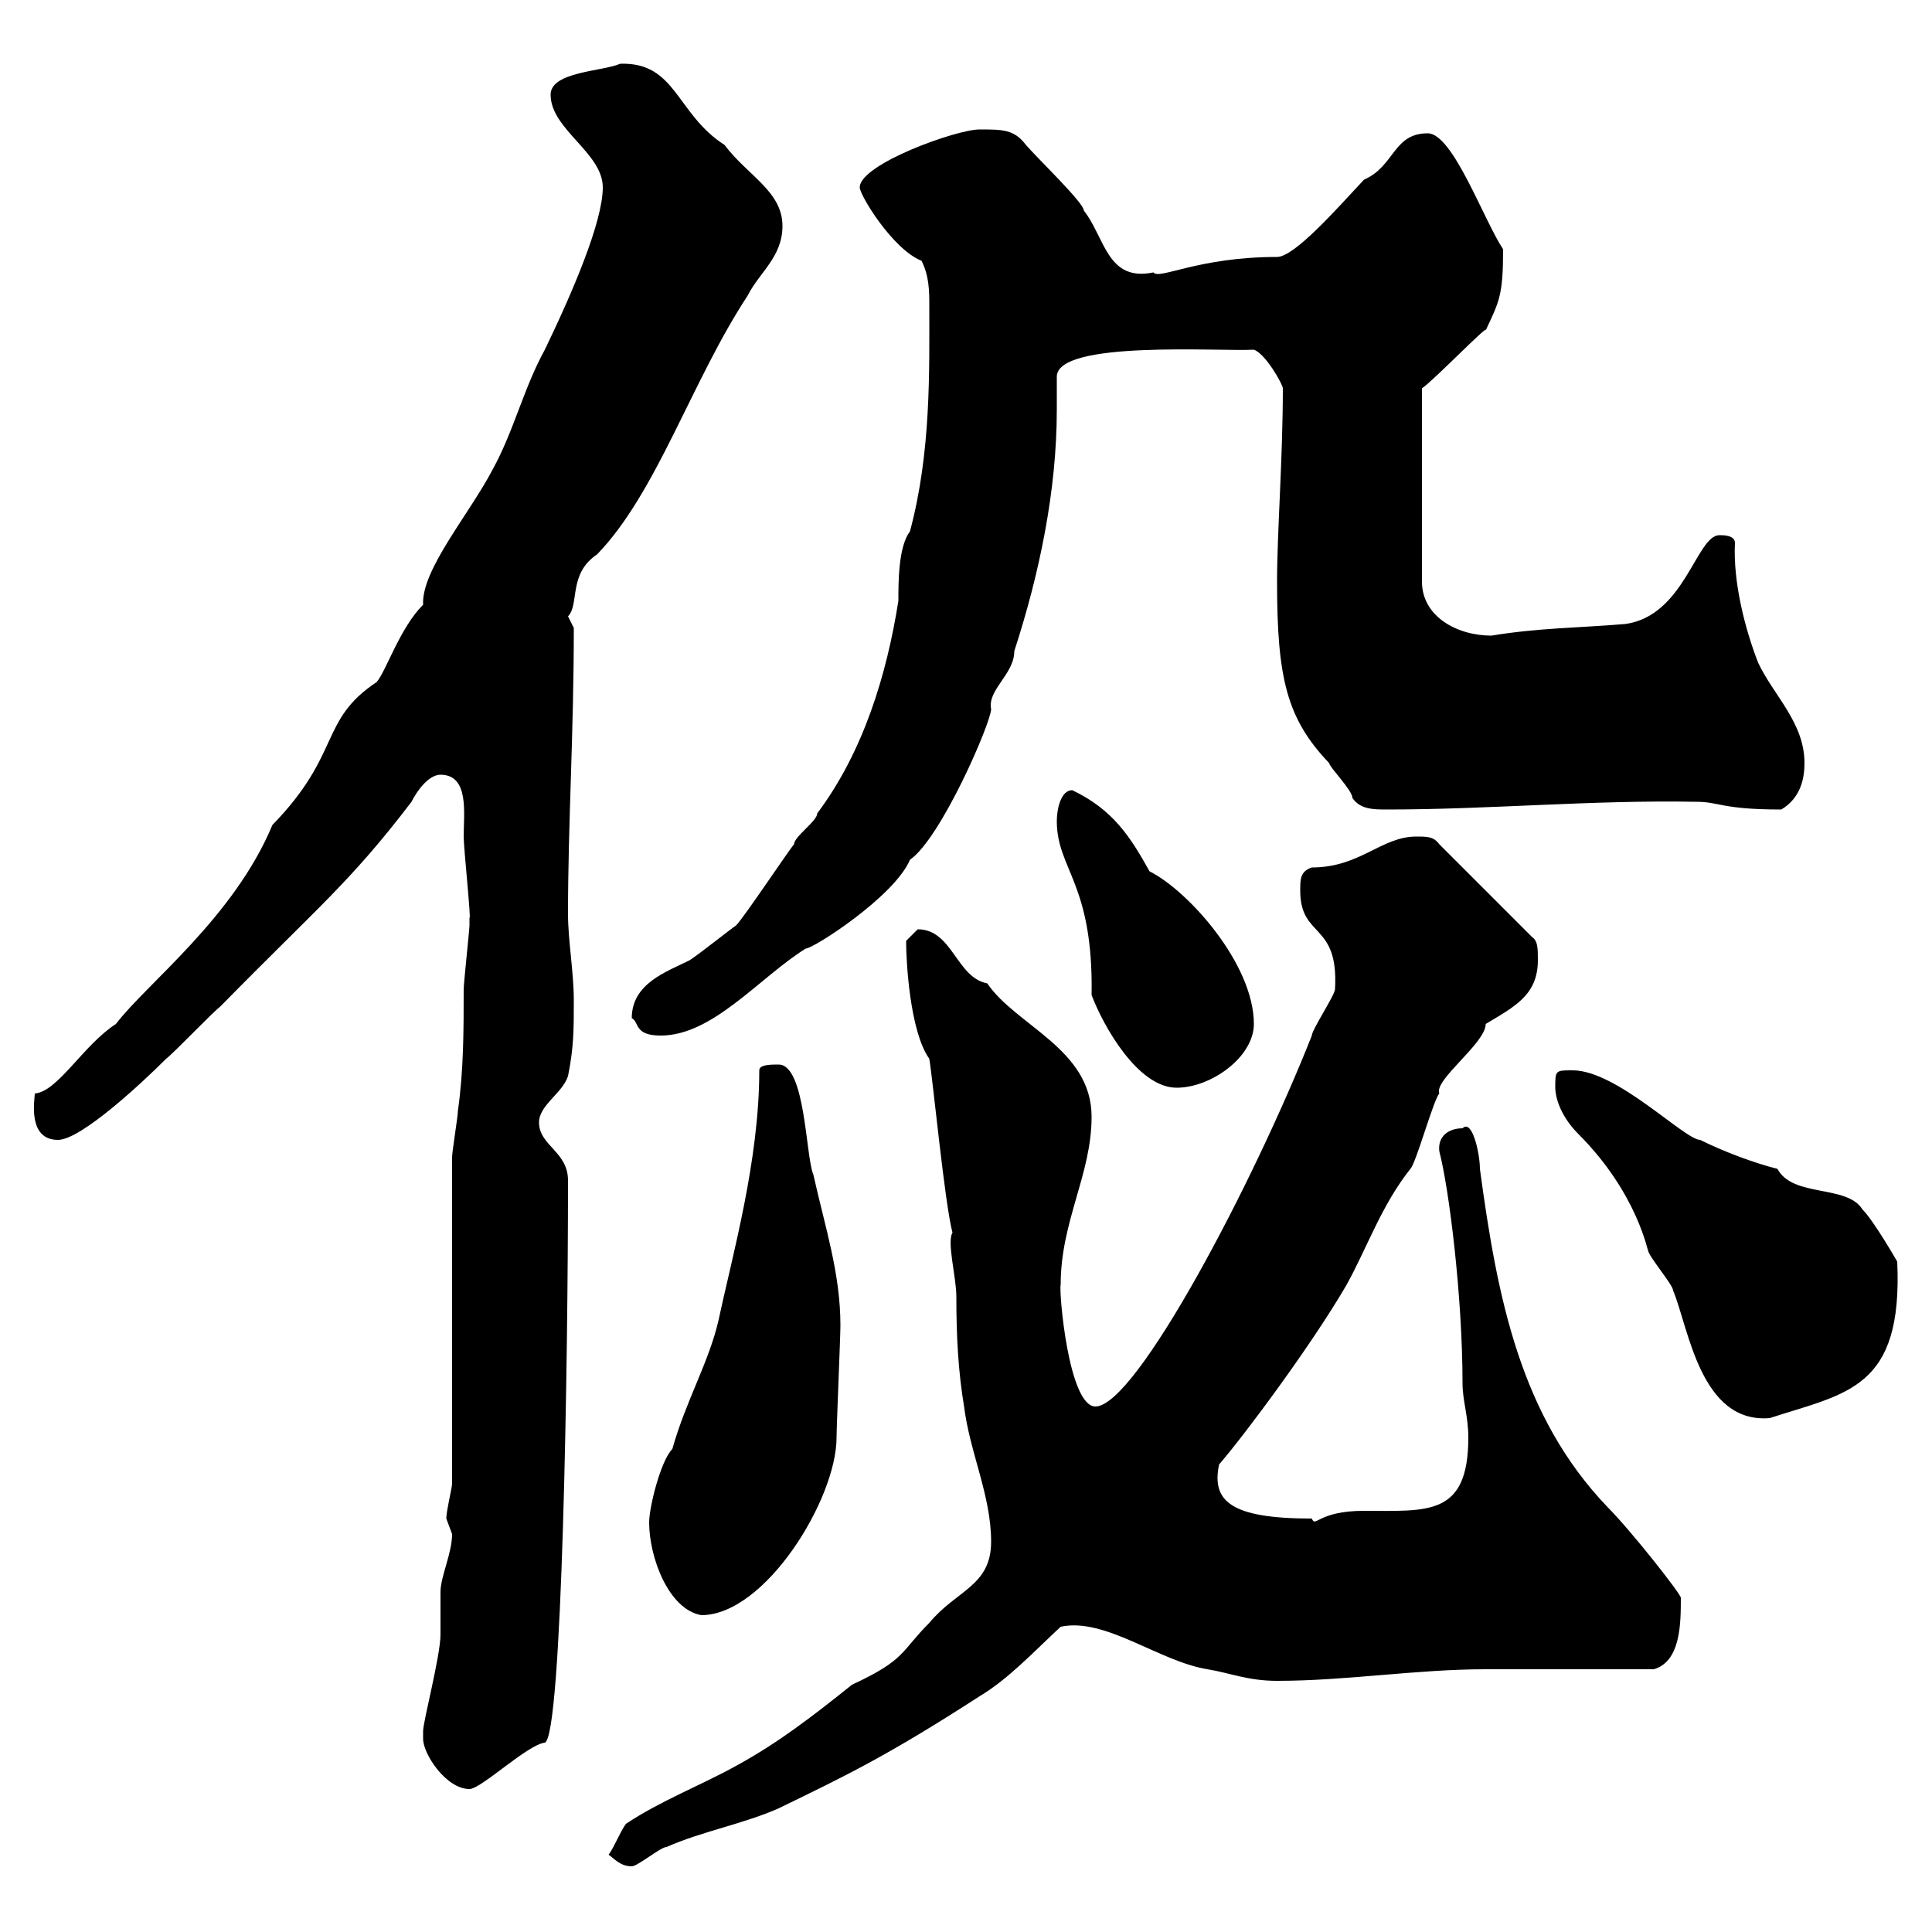 <svg xmlns="http://www.w3.org/2000/svg" xmlns:xlink="http://www.w3.org/1999/xlink" width="300" height="300"><path d="M94.50 288C95.40 288.60 96.30 289.80 98.10 289.80C99 289.80 102.60 286.80 103.50 286.80C108.90 284.40 115.50 283.20 120.90 280.80C131.40 275.70 137.70 272.70 152.10 263.40C156.60 260.70 160.50 256.50 164.70 252.60C171.60 251.10 180 258 187.50 259.20C191.10 259.80 193.80 261 198.30 261C209.10 261 219.90 259.20 230.70 259.20C234.30 259.20 253.20 259.20 256.80 259.20C261 258 261 252 261 248.10C261 247.50 253.20 237.60 249.60 234C236.10 219.90 232.50 201.60 229.80 181.50C229.80 179.10 228.60 173.70 227.10 175.20C225 175.20 223.20 176.40 223.50 178.80C225 184.50 227.10 201.30 227.10 214.80C227.10 217.50 228 219.90 228 223.20C228 235.50 221.70 234.60 211.80 234.60C204.60 234.60 204.30 237.30 203.70 235.80C191.10 235.80 188.10 233.10 189.30 227.40C193.20 222.90 203.70 208.80 209.10 199.50C212.40 193.50 214.50 187.20 219 181.50C219.90 180.60 222.60 170.70 223.50 169.80C222.60 167.70 230.70 162 230.70 159C235.20 156.30 238.80 154.50 238.80 149.10C238.80 147.30 238.80 146.10 237.90 145.50L223.50 131.10C222.60 129.90 221.70 129.90 219.90 129.90C214.50 129.90 211.20 134.70 203.70 134.70C201.90 135.30 201.90 136.50 201.90 138.30C201.90 145.80 207.90 143.10 207.30 153.60C207.30 154.50 203.70 159.90 203.70 160.80C194.70 183.60 176.40 218.40 170.10 218.40C165.90 218.40 164.40 200.40 164.70 199.50C164.70 189.60 169.50 182.40 169.50 173.40C169.50 162.90 157.80 159.30 153.30 152.70C148.50 151.80 147.90 144.30 142.50 144.30C142.50 144.30 140.70 146.10 140.70 146.10C140.70 149.40 141.30 160.20 144.30 164.40C144.90 168 146.70 186.90 147.90 191.40C147 192.90 148.50 198.30 148.50 201.30C148.50 207.60 148.80 213 149.70 218.40C150.60 225.60 153.90 232.20 153.90 239.40C153.90 246.30 148.50 246.90 144.30 252C139.80 256.50 140.70 257.70 132.30 261.60C126.30 266.40 120.90 270.60 114.30 274.20C108.90 277.20 102.60 279.60 97.20 283.20C96.30 284.40 95.40 286.80 94.50 288ZM65.70 270C65.70 272.40 69.30 277.80 72.90 277.80C74.70 277.80 81.90 270.90 84.60 270.60C87.30 269.70 88.20 211.50 88.20 183.30C88.20 178.80 83.70 177.90 83.70 174.30C83.70 171.60 87.30 169.80 88.20 167.10C89.10 162.60 89.10 159.90 89.10 155.40C89.10 150.90 88.20 146.10 88.20 141.90C88.20 127.80 89.10 114 89.10 97.50C89.10 97.50 88.20 95.70 88.20 95.70C90 93.90 88.20 89.10 92.70 86.10C102 76.50 107.40 59.10 116.10 45.90C117.90 42.30 121.50 39.90 121.50 35.10C121.50 29.70 116.10 27.30 112.50 22.50C105 17.70 105 9.60 96.30 9.90C93.60 11.10 85.50 11.10 85.50 14.70C85.50 20.10 93.60 23.70 93.60 29.10C93.60 34.50 88.80 45.60 84.60 54.30C81.30 60.30 79.80 66.90 76.50 72.90C72.90 79.80 65.40 88.50 65.70 93.90C62.10 97.50 60 104.10 58.50 105.90C49.50 111.90 53.10 117 42.30 128.10C36.30 142.50 22.80 152.70 18 159C12.90 162.30 9 169.50 5.40 169.80C5.40 170.70 4.20 177 9 177C12.60 177 22.20 168 25.80 164.40C27 163.50 33 157.20 34.20 156.30C49.20 141 54.30 137.10 63.90 124.50C64.80 122.70 66.60 120.30 68.40 120.30C72.90 120.30 72 126.30 72 129.90C72 131.70 73.20 143.10 72.90 142.50C72.90 142.50 72.90 143.70 72.90 143.70C72.90 144.30 72 152.70 72 153.60C72 159.90 72 166.20 71.10 172.50C71.10 173.40 70.20 178.80 70.20 179.70L70.20 230.40C70.20 231 69.30 234.60 69.30 235.80C69.30 235.80 70.20 238.20 70.20 238.20C70.20 241.20 68.40 244.80 68.40 247.20C68.40 248.40 68.40 252.60 68.40 253.80C68.40 257.10 65.70 267.30 65.70 268.80C65.70 268.80 65.70 268.80 65.70 270ZM100.80 236.40C100.80 241.80 103.80 249.90 108.90 250.80C118.80 250.80 129.90 232.80 129.90 223.20C129.90 221.40 130.50 207.60 130.50 205.80C130.50 197.70 128.10 190.50 126.30 182.40C125.10 179.70 125.10 165.30 120.90 165.30C119.70 165.30 117.90 165.30 117.90 166.20C117.90 180.30 113.70 195 111.60 204.90C110.10 211.50 106.50 217.50 104.40 225C102.60 226.80 100.80 234 100.80 236.40ZM241.50 168.90C241.50 170.10 242.10 173.10 245.10 176.10C254.40 185.40 255.90 194.70 255.90 194.10C255.90 195 259.80 199.50 259.80 200.40C262.20 206.10 264 221.10 274.80 220.20C286.80 216.30 295.50 215.70 294.60 195.90C294.60 195.90 291 189.60 289.20 187.80C286.80 183.90 278.40 186 276 181.50C272.40 180.60 267.60 178.80 264 177C261.60 177 251.10 166.20 244.20 166.20C241.50 166.20 241.50 166.20 241.50 168.90ZM164.10 127.50C164.10 135 169.80 137.10 169.50 154.50C171.30 159.30 176.70 168.90 182.70 168.90C188.10 168.90 194.70 164.10 194.70 159C194.70 149.70 184.50 138.30 178.50 135.30C175.50 129.90 172.80 125.70 166.50 122.70C164.70 122.70 164.10 125.70 164.10 127.50ZM98.10 158.10C99.30 158.70 98.40 160.80 102.60 160.80C110.70 160.80 117.90 151.80 125.10 147.30C126.30 147.30 138.90 139.20 141.30 133.50C146.10 130.20 153.90 112.20 153.90 110.10C153.30 107.10 157.50 104.70 157.50 101.10C161.40 89.10 164.10 76.20 164.10 63.60C164.10 61.80 164.10 60.30 164.10 58.50C164.10 52.80 189.30 54.60 194.70 54.30C196.50 54.90 199.20 59.70 199.20 60.30C199.20 71.10 198.30 82.80 198.30 90.30C198.30 105.30 199.80 111.60 206.40 118.50C206.40 119.10 210 122.70 210 123.90C211.20 125.70 213.30 125.70 215.40 125.70C231.30 125.70 247.20 124.20 263.40 124.50C267 124.50 267.30 125.70 276.60 125.70C279.60 123.90 280.20 120.90 280.20 118.50C280.20 112.20 275.40 108 273 102.90C270.90 97.50 269.10 90.30 269.40 84.30C269.40 83.10 267.60 83.10 267 83.10C263.40 83.10 261.60 95.70 252.30 96.90C245.10 97.50 238.80 97.50 231.60 98.70C226.20 98.70 220.80 95.70 220.80 90.30L220.80 60.30C222.60 59.10 231.30 50.10 230.70 51.30C232.80 46.80 233.40 45.90 233.40 38.70C230.40 34.20 225.60 20.70 221.70 20.70C216.30 20.70 216.60 25.80 211.80 27.90C207.60 32.40 201 39.90 198.30 39.90C186 39.90 180 43.50 179.10 42.30C171.90 43.80 171.60 36.90 168.30 32.70C168.30 31.50 161.40 24.90 159.30 22.50C157.50 20.10 155.70 20.10 152.10 20.10C148.50 20.10 133.50 25.50 133.50 29.10C133.50 30.30 138.60 38.70 143.10 40.50C144.30 42.90 144.30 45.30 144.30 47.40C144.30 57.60 144.60 70.20 141.30 82.50C139.50 84.90 139.50 90.30 139.50 93.30C137.70 104.70 134.10 116.70 126.90 126.30C126.90 127.50 123.30 129.90 123.30 131.10C122.70 131.70 115.50 142.50 114.30 143.70C113.40 144.30 108.90 147.90 107.10 149.10C103.50 150.90 98.10 152.70 98.10 158.10Z"/></svg>